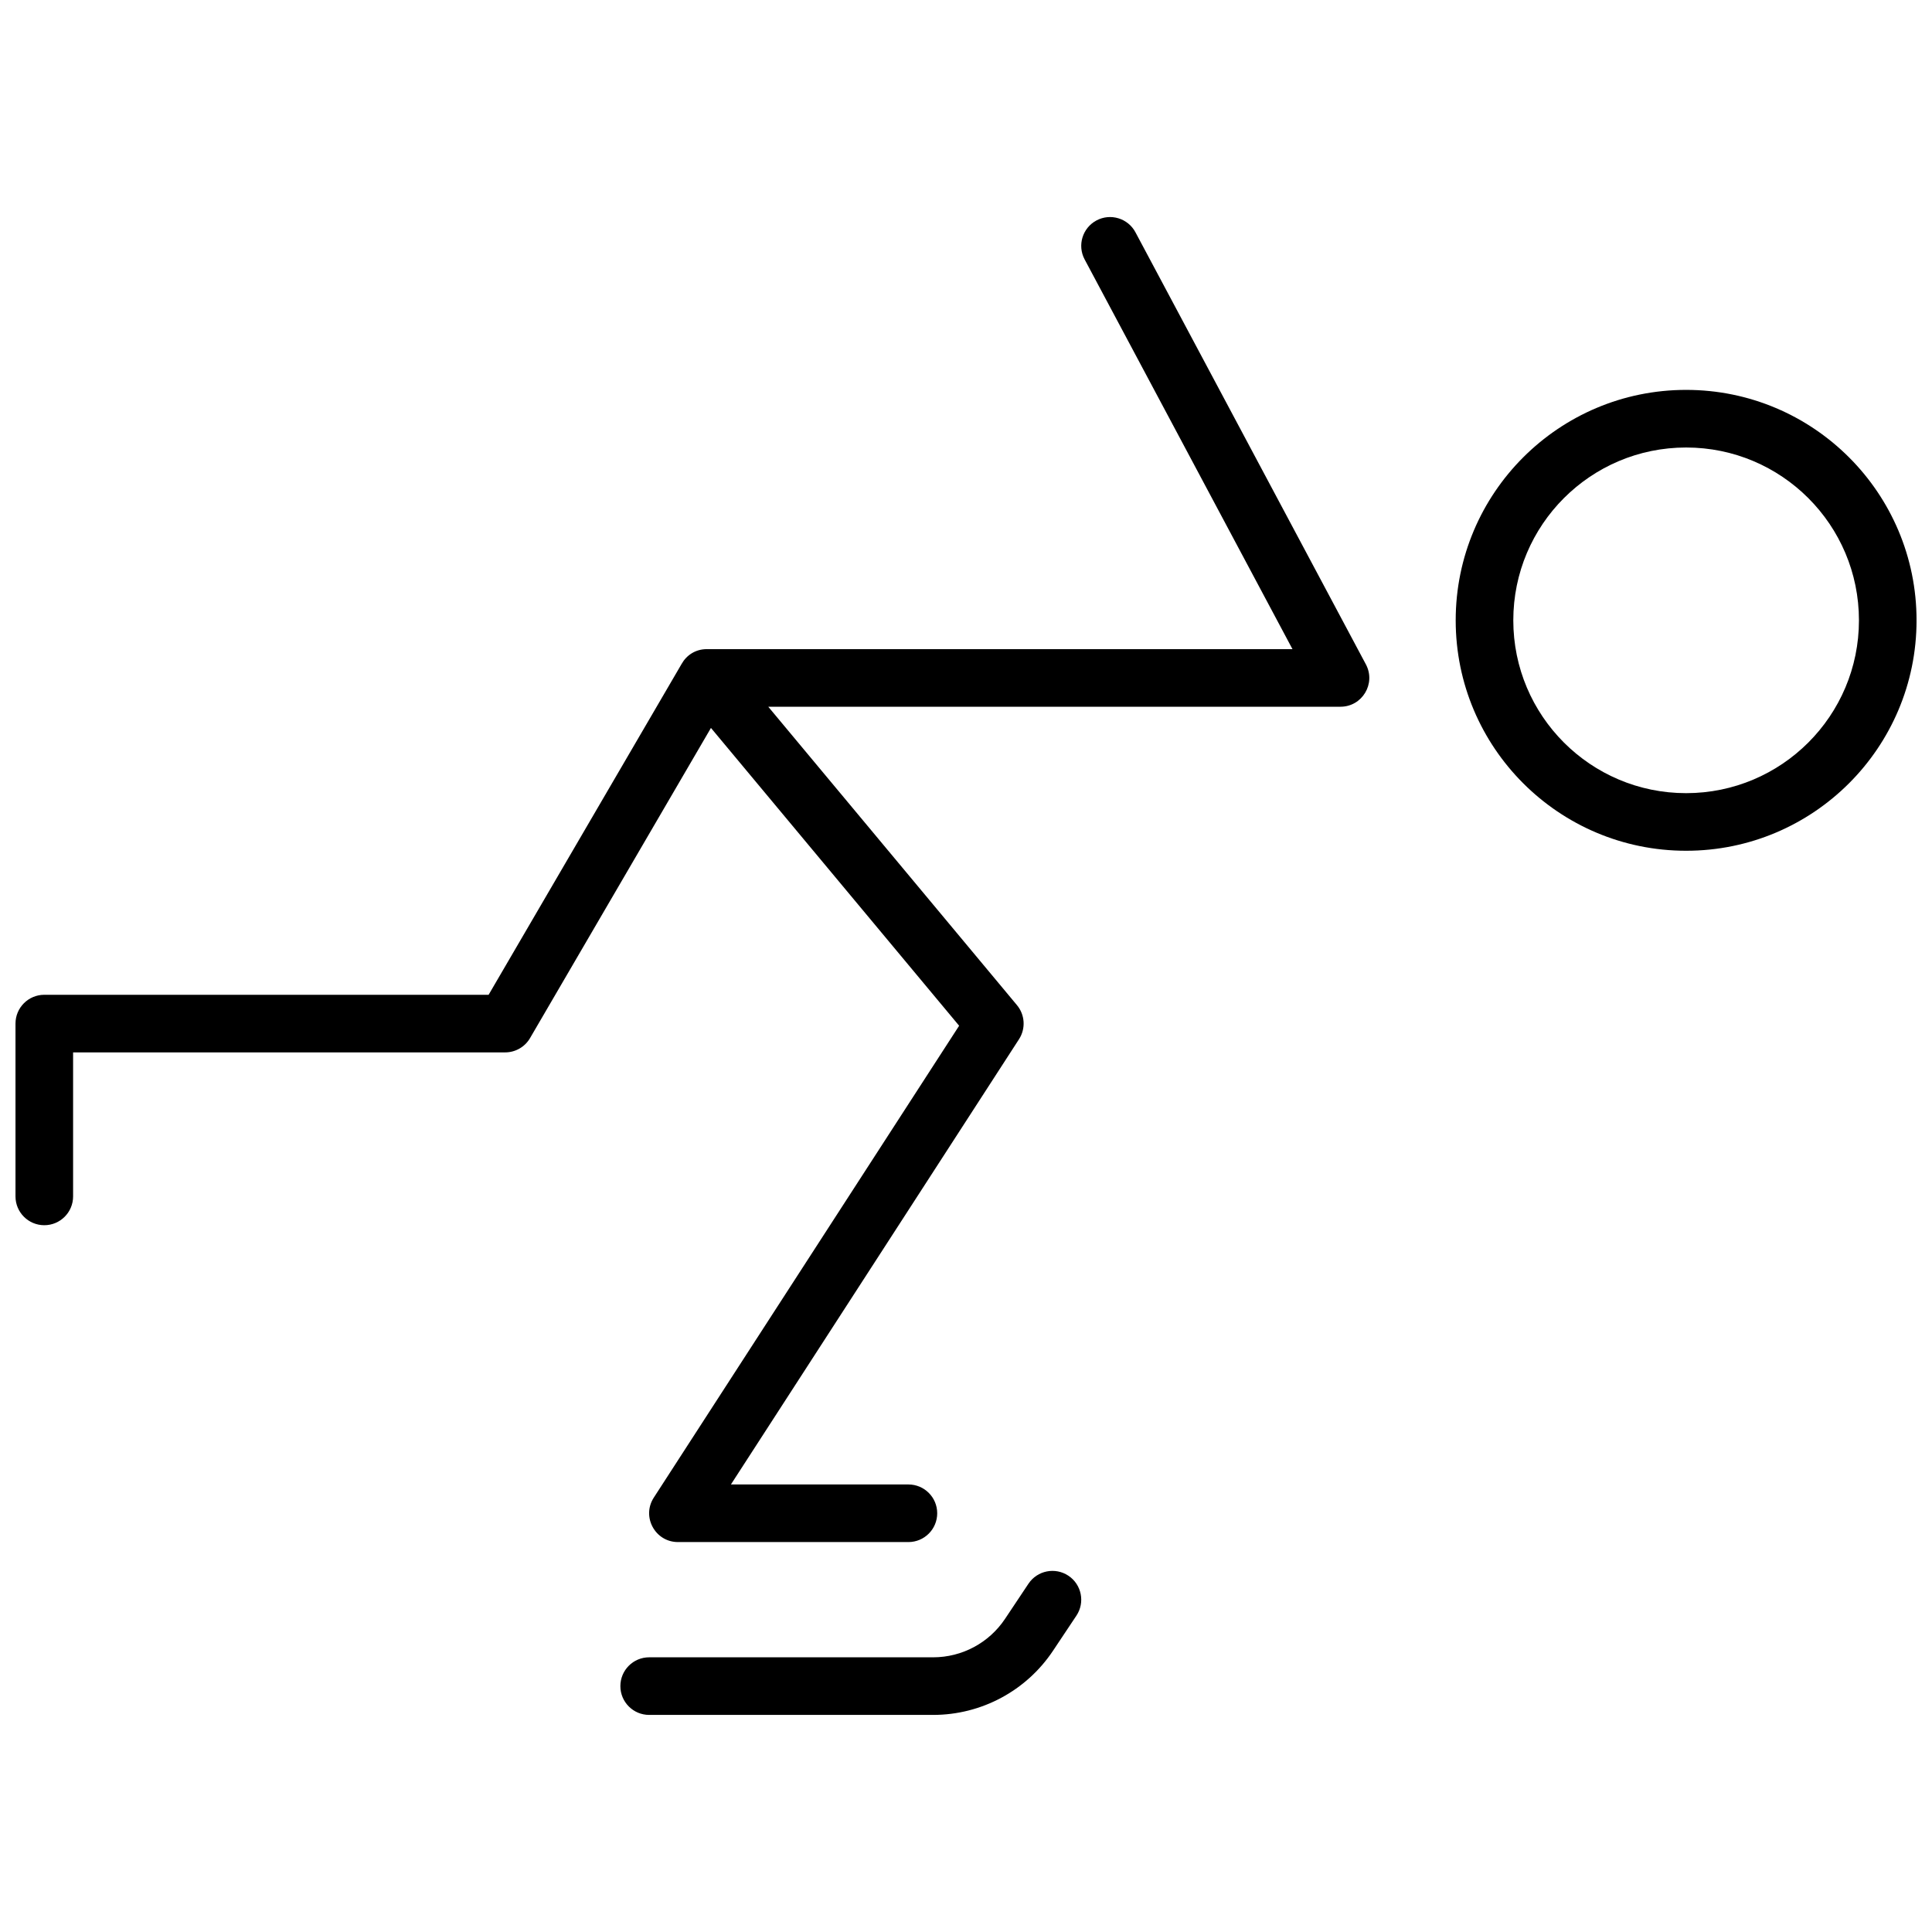 <?xml version="1.0" encoding="UTF-8"?>
<!-- Uploaded to: ICON Repo, www.svgrepo.com, Generator: ICON Repo Mixer Tools -->
<svg width="800px" height="800px" version="1.1" viewBox="144 144 512 512" xmlns="http://www.w3.org/2000/svg">
 <defs>
  <clipPath id="a">
   <path d="m148.09 201h503.81v398h-503.81z"/>
  </clipPath>
 </defs>
 <g clip-path="url(#a)">
  <path d="m590.84 369.46c-33.727 0-61.066-27.34-61.066-61.066 0-33.727 27.34-61.07 61.066-61.07 33.727 0 61.066 27.344 61.066 61.07 0 33.727-27.34 61.066-61.066 61.066zm0-15.266c25.293 0 45.801-20.508 45.801-45.801 0-25.297-20.508-45.801-45.801-45.801-25.297 0-45.801 20.504-45.801 45.801 0 25.293 20.504 45.801 45.801 45.801zm-258.43-17.285-47.945 82.199c-1.367 2.344-3.879 3.785-6.594 3.785h-114.5v38.168c0 4.215-3.418 7.633-7.633 7.633-4.215 0-7.633-3.418-7.633-7.633v-45.801c0-4.215 3.418-7.633 7.633-7.633h117.75l51.176-87.73c1.266-2.242 3.637-3.871 6.644-3.871h155.21l-55.082-103.28c-1.984-3.719-0.574-8.344 3.144-10.328s8.344-0.578 10.328 3.144l61.066 114.5c2.711 5.086-0.973 11.227-6.734 11.227h-151.64l65.902 79.082c2.141 2.566 2.359 6.227 0.543 9.035l-76.344 117.99h47.035c4.219 0 7.633 3.418 7.633 7.633s-3.414 7.633-7.633 7.633h-61.066c-6.051 0-9.695-6.703-6.41-11.781l80.918-125.05zm84.145 226.79c2.34-3.508 7.078-4.453 10.586-2.117 3.508 2.34 4.457 7.078 2.117 10.586l-6.203 9.305c-7.078 10.617-18.996 16.996-31.758 16.996h-75.258c-4.219 0-7.633-3.418-7.633-7.633 0-4.215 3.414-7.633 7.633-7.633h75.258c7.66 0 14.809-3.828 19.055-10.199z"/>
 </g>
</svg>